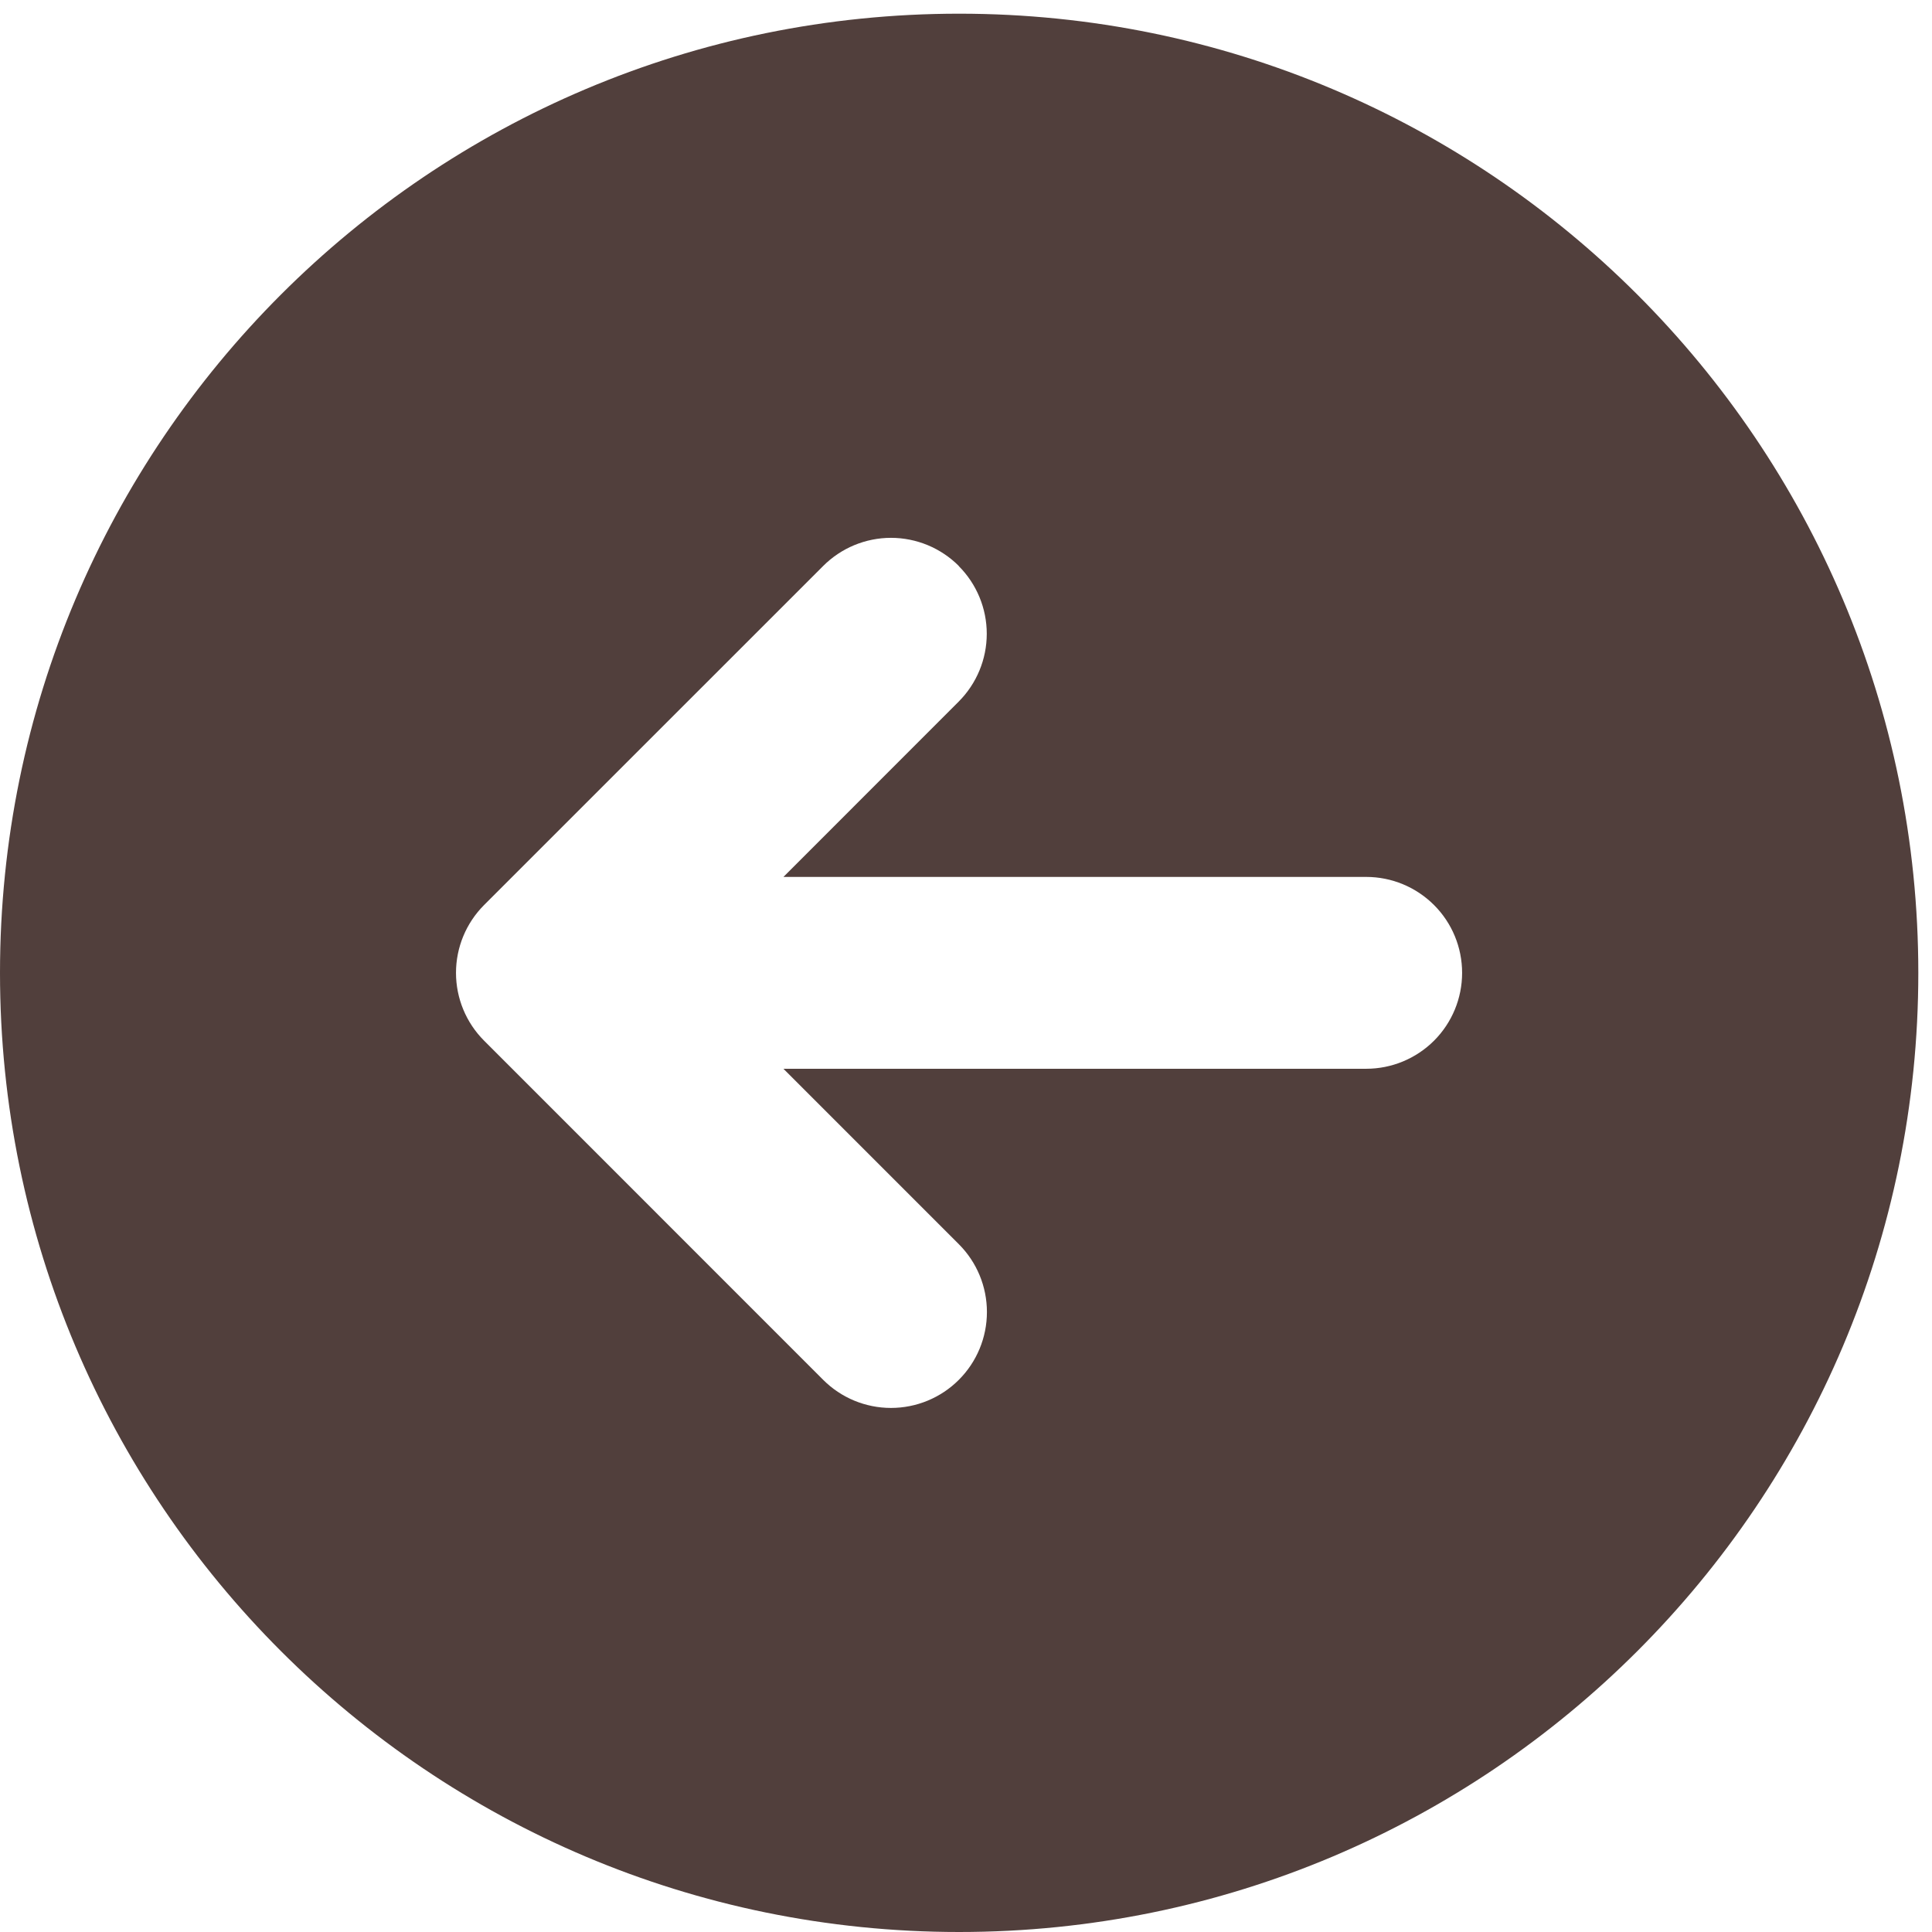 <svg width="47" height="47" viewBox="0 0 47 47" fill="none" xmlns="http://www.w3.org/2000/svg">
<path fill-rule="evenodd" clip-rule="evenodd" d="M23.333 0.333C36.22 0.333 46.667 10.78 46.667 23.667C46.667 36.554 36.22 47 23.333 47C10.446 47 0 36.554 0 23.667C0 10.78 10.446 0.333 23.333 0.333ZM23.322 13.769C23.759 14.206 24.005 14.8 24.005 15.418C24.005 16.037 23.759 16.63 23.322 17.068L19.059 21.333H33.236C33.855 21.333 34.448 21.579 34.886 22.017C35.324 22.454 35.569 23.048 35.569 23.667C35.569 24.285 35.324 24.879 34.886 25.317C34.448 25.754 33.855 26 33.236 26H19.059L23.326 30.268C23.764 30.706 24.009 31.299 24.009 31.918C24.009 32.537 23.763 33.131 23.325 33.568C22.887 34.006 22.294 34.251 21.675 34.251C21.056 34.251 20.462 34.005 20.025 33.567L11.776 25.316C11.339 24.879 11.093 24.285 11.093 23.667C11.093 23.048 11.339 22.455 11.776 22.017L20.025 13.769C20.241 13.552 20.499 13.38 20.782 13.262C21.065 13.145 21.369 13.084 21.675 13.084C21.982 13.084 22.286 13.145 22.569 13.262C22.852 13.38 23.11 13.552 23.326 13.769H23.322Z" fill="#513F3C"/>
</svg>
